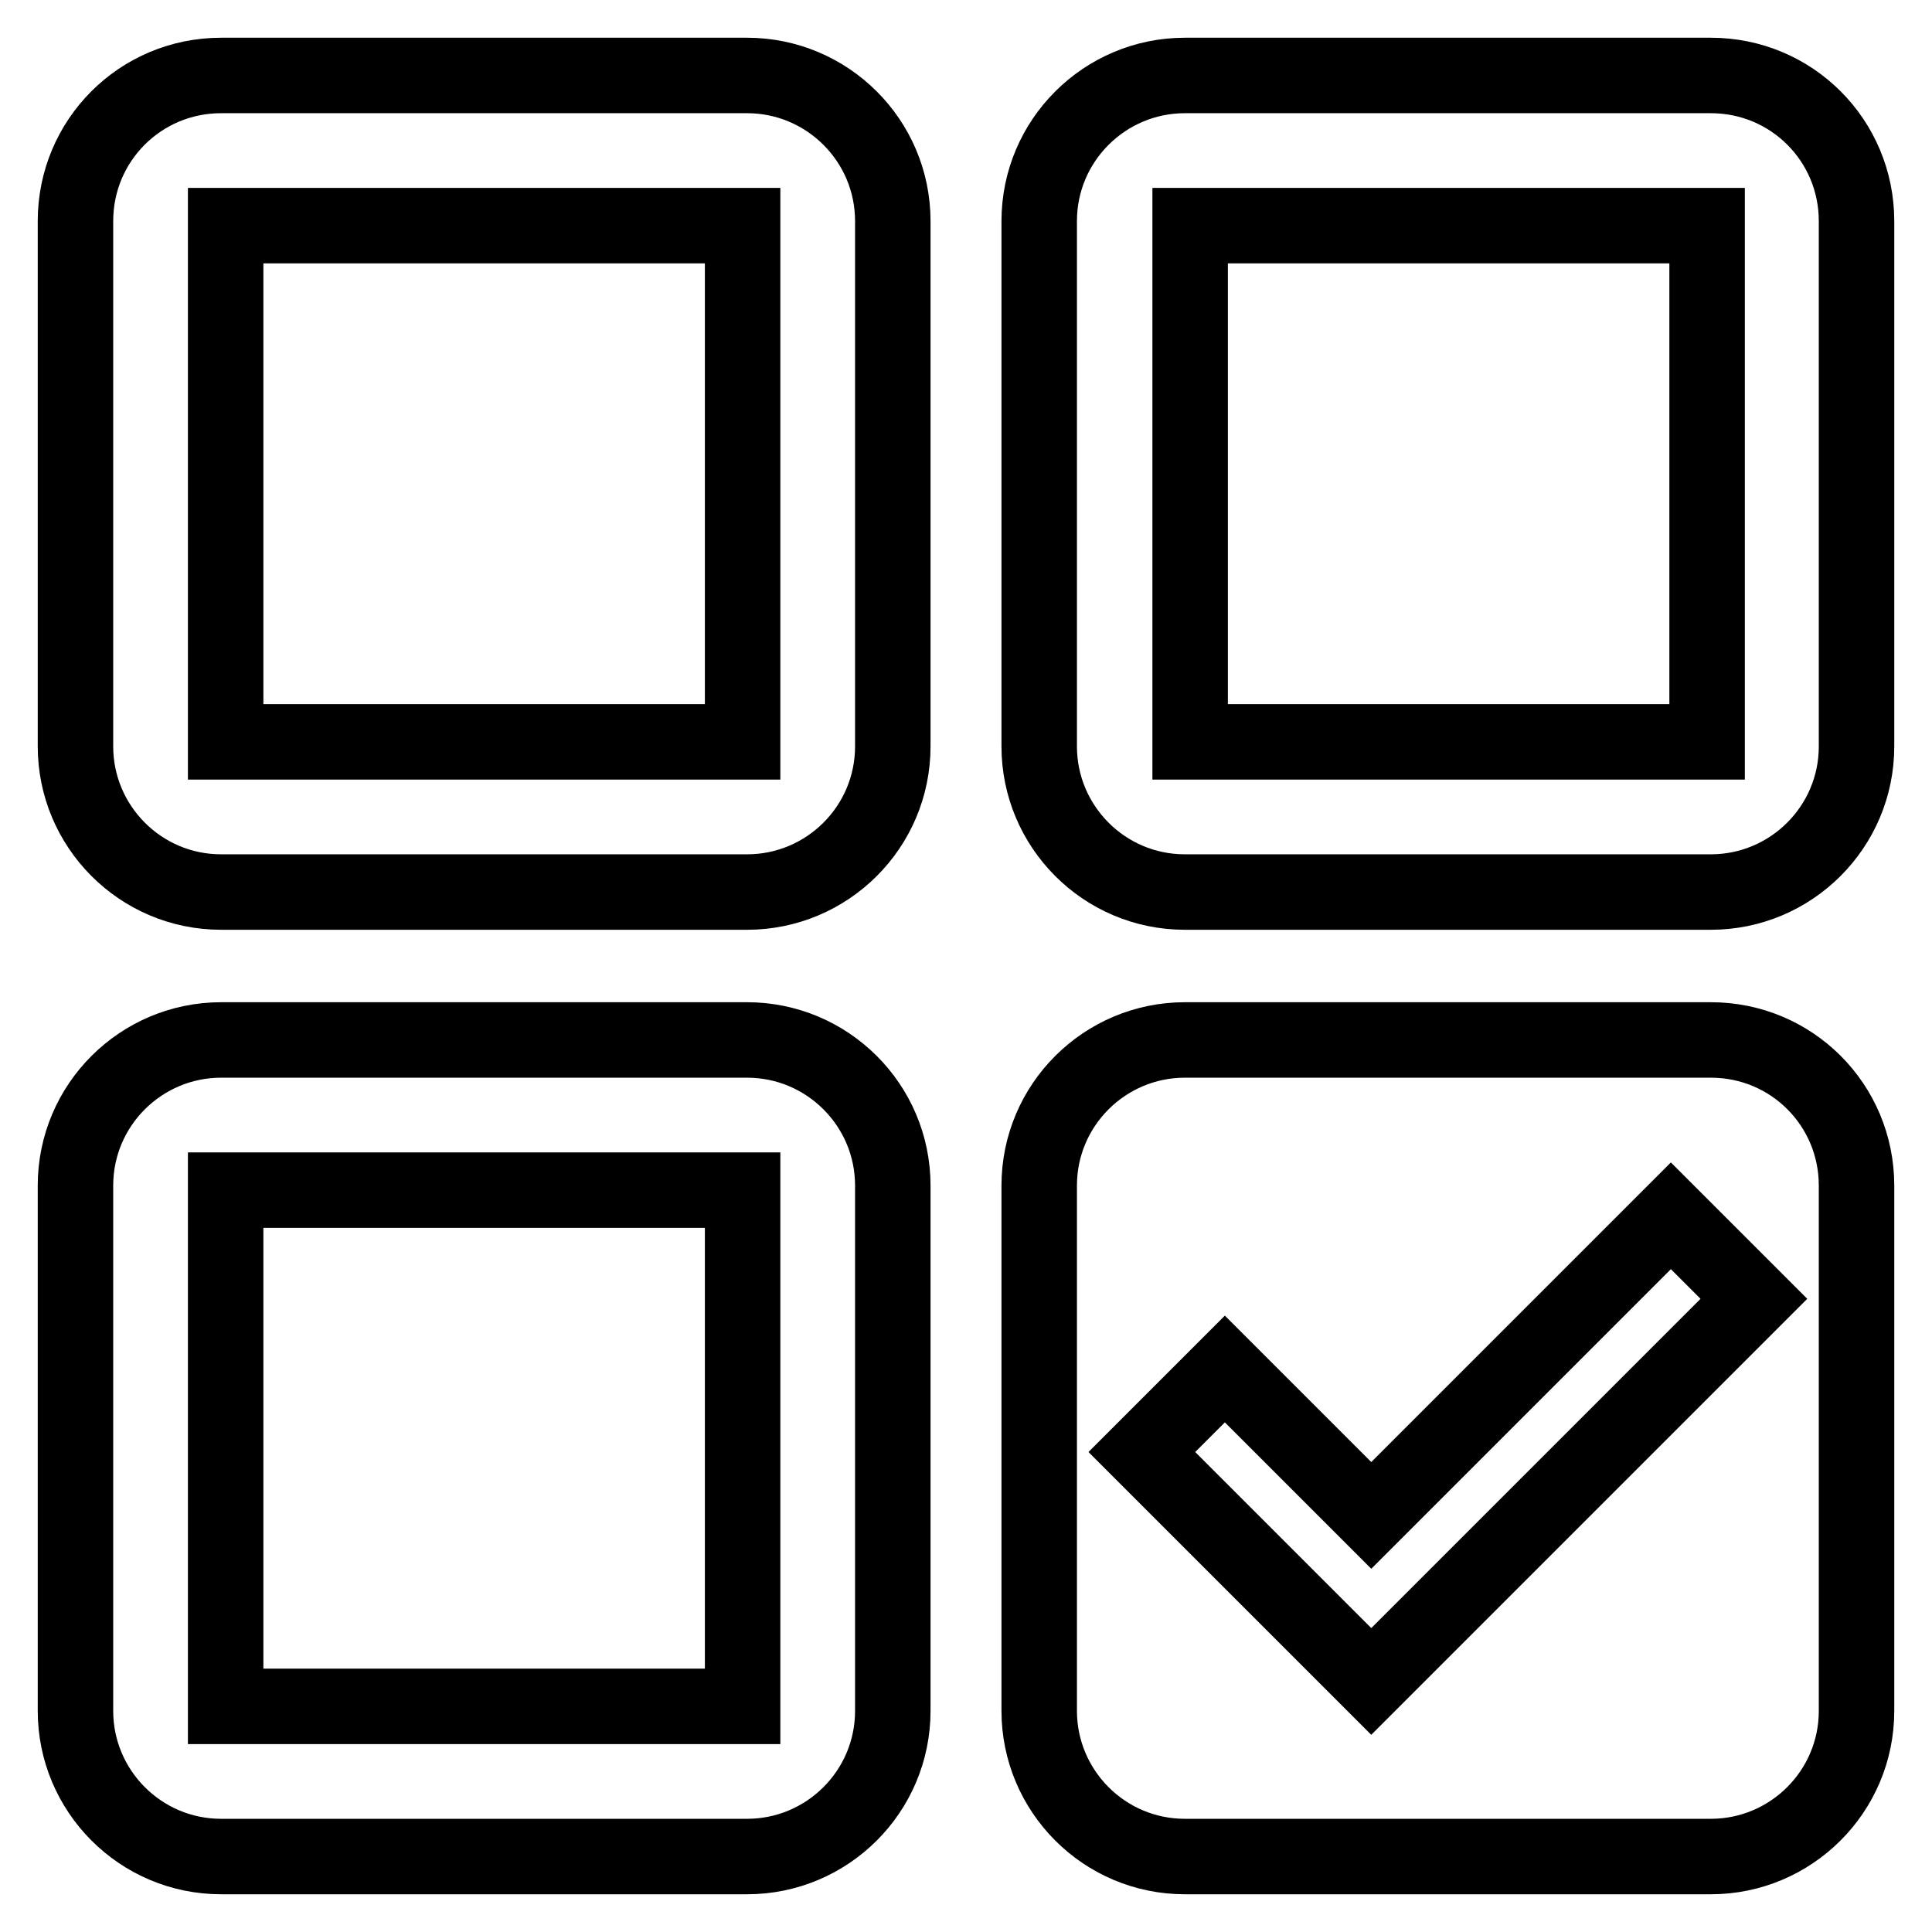 <?xml version="1.0" encoding="utf-8"?>
<!-- Svg Vector Icons : http://www.onlinewebfonts.com/icon -->
<!DOCTYPE svg PUBLIC "-//W3C//DTD SVG 1.1//EN" "http://www.w3.org/Graphics/SVG/1.1/DTD/svg11.dtd">
<svg version="1.1" xmlns="http://www.w3.org/2000/svg" xmlns:xlink="http://www.w3.org/1999/xlink" x="0px" y="0px" viewBox="0 0 256 256" enable-background="new 0 0 256 256" xml:space="preserve">
<g><g><path stroke-width="10" fill-opacity="0" stroke="#000000"  d="M99,10H29.3C18.6,10,10,18.6,10,29.3v69.6c0,10.6,8.6,19.3,19.3,19.3H99c10.6,0,19.3-8.6,19.3-19.3V29.3C118.3,18.6,109.6,10,99,10z M98.4,98.3H29.9V29.9h68.5V98.3z M226.7,10H157c-10.6,0-19.3,8.6-19.3,19.3v69.6c0,10.6,8.6,19.3,19.3,19.3h69.7c10.6,0,19.3-8.6,19.3-19.3V29.3C246,18.6,237.4,10,226.7,10z M226.2,98.3h-68.5V29.9h68.5L226.2,98.3L226.2,98.3z M99,137.8H29.3c-10.6,0-19.3,8.6-19.3,19.3v69.6c0,10.6,8.6,19.3,19.3,19.3H99c10.6,0,19.3-8.6,19.3-19.3v-69.6C118.3,146.4,109.6,137.8,99,137.8z M98.4,226.1H29.9v-68.4h68.5V226.1z M226.7,137.8H157c-10.6,0-19.3,8.6-19.3,19.3v69.6c0,10.6,8.6,19.3,19.3,19.3h69.7c10.6,0,19.3-8.6,19.3-19.3v-69.6C246,146.4,237.4,137.8,226.7,137.8z M181.7,222.8l-30.4-30.4l11-11l19.4,19.4l39.7-39.7l11,11L181.7,222.8z"/></g></g>
</svg>